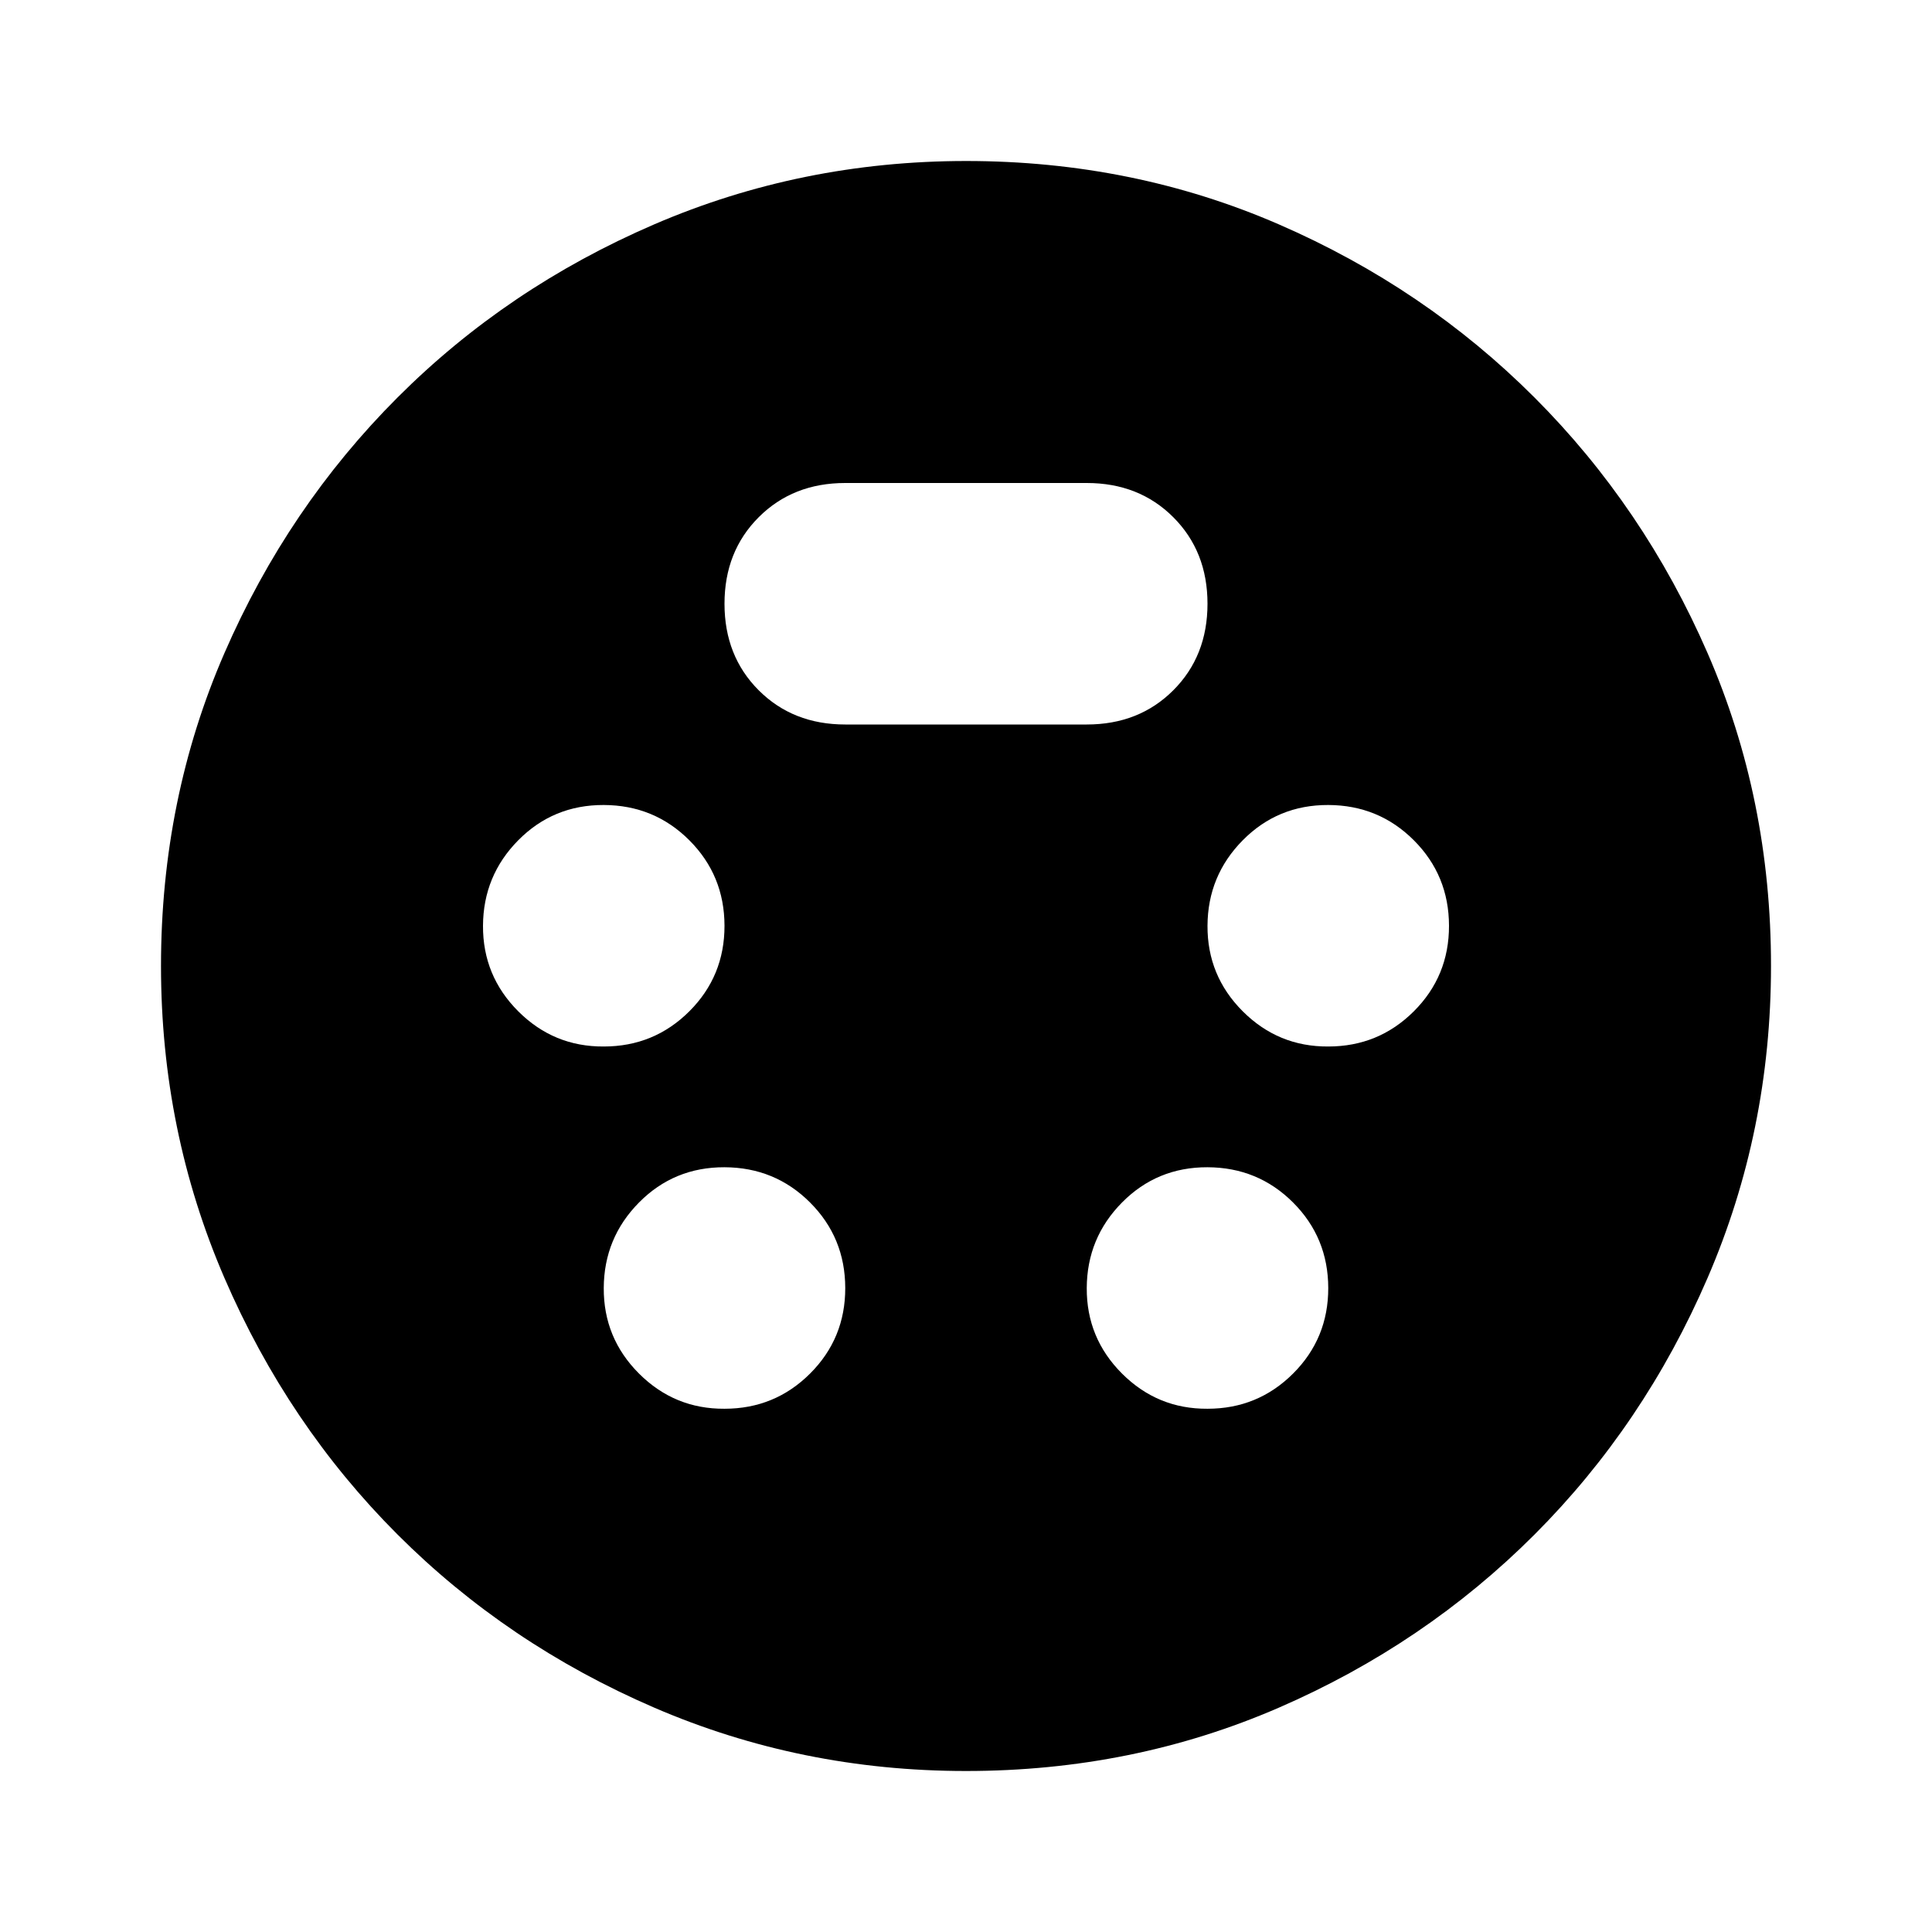 <?xml version="1.0" encoding="utf-8"?>
<!-- Generator: www.svgicons.com -->
<svg xmlns="http://www.w3.org/2000/svg" width="800" height="800" viewBox="0 0 24 24">
<path fill="currentColor" d="M12 22q-2.05 0-3.875-.788t-3.187-2.15t-2.15-3.187T2 12q0-2.075.788-3.887t2.15-3.175t3.187-2.15T12 2q2.075 0 3.888.788t3.174 2.15t2.15 3.175T22 12q0 2.05-.788 3.875t-2.15 3.188t-3.175 2.15T12 22m-4.5-9q.625 0 1.063-.437T9 11.5t-.437-1.062T7.5 10t-1.062.438T6 11.5t.438 1.063T7.5 13m9 0q.625 0 1.063-.437T18 11.5t-.437-1.062T16.5 10t-1.062.438T15 11.5t.438 1.063T16.5 13M9 17.5q.625 0 1.063-.437T10.5 16t-.437-1.062T9 14.5t-1.062.438T7.5 16t.438 1.063T9 17.5m6 0q.625 0 1.063-.437T16.5 16t-.437-1.062T15 14.5t-1.062.438T13.5 16t.438 1.063T15 17.5M10.5 9h3q.65 0 1.075-.425T15 7.5t-.425-1.075T13.5 6h-3q-.65 0-1.075.425T9 7.5t.425 1.075T10.5 9"/>
</svg>